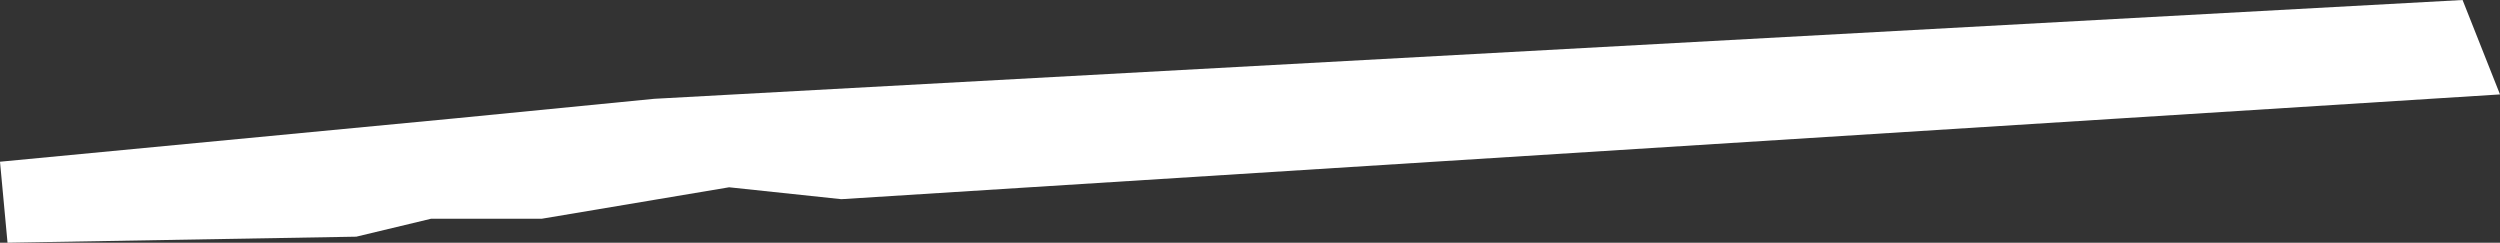 <svg width="103" height="10" fill="none" xmlns="http://www.w3.org/2000/svg"><rect width="100%" height="100%" fill="#333333" stroke="none"/><path fill-rule="evenodd" clip-rule="evenodd" d="m0 6.663 18.752-1.787 8.2-.805L101.458 0 103 3.89 34.662 8.206l-4.623-.49-7.713 1.295h-4.563l-3.084.74L.31 10 0 6.663Z" fill="#FFF"/></svg>